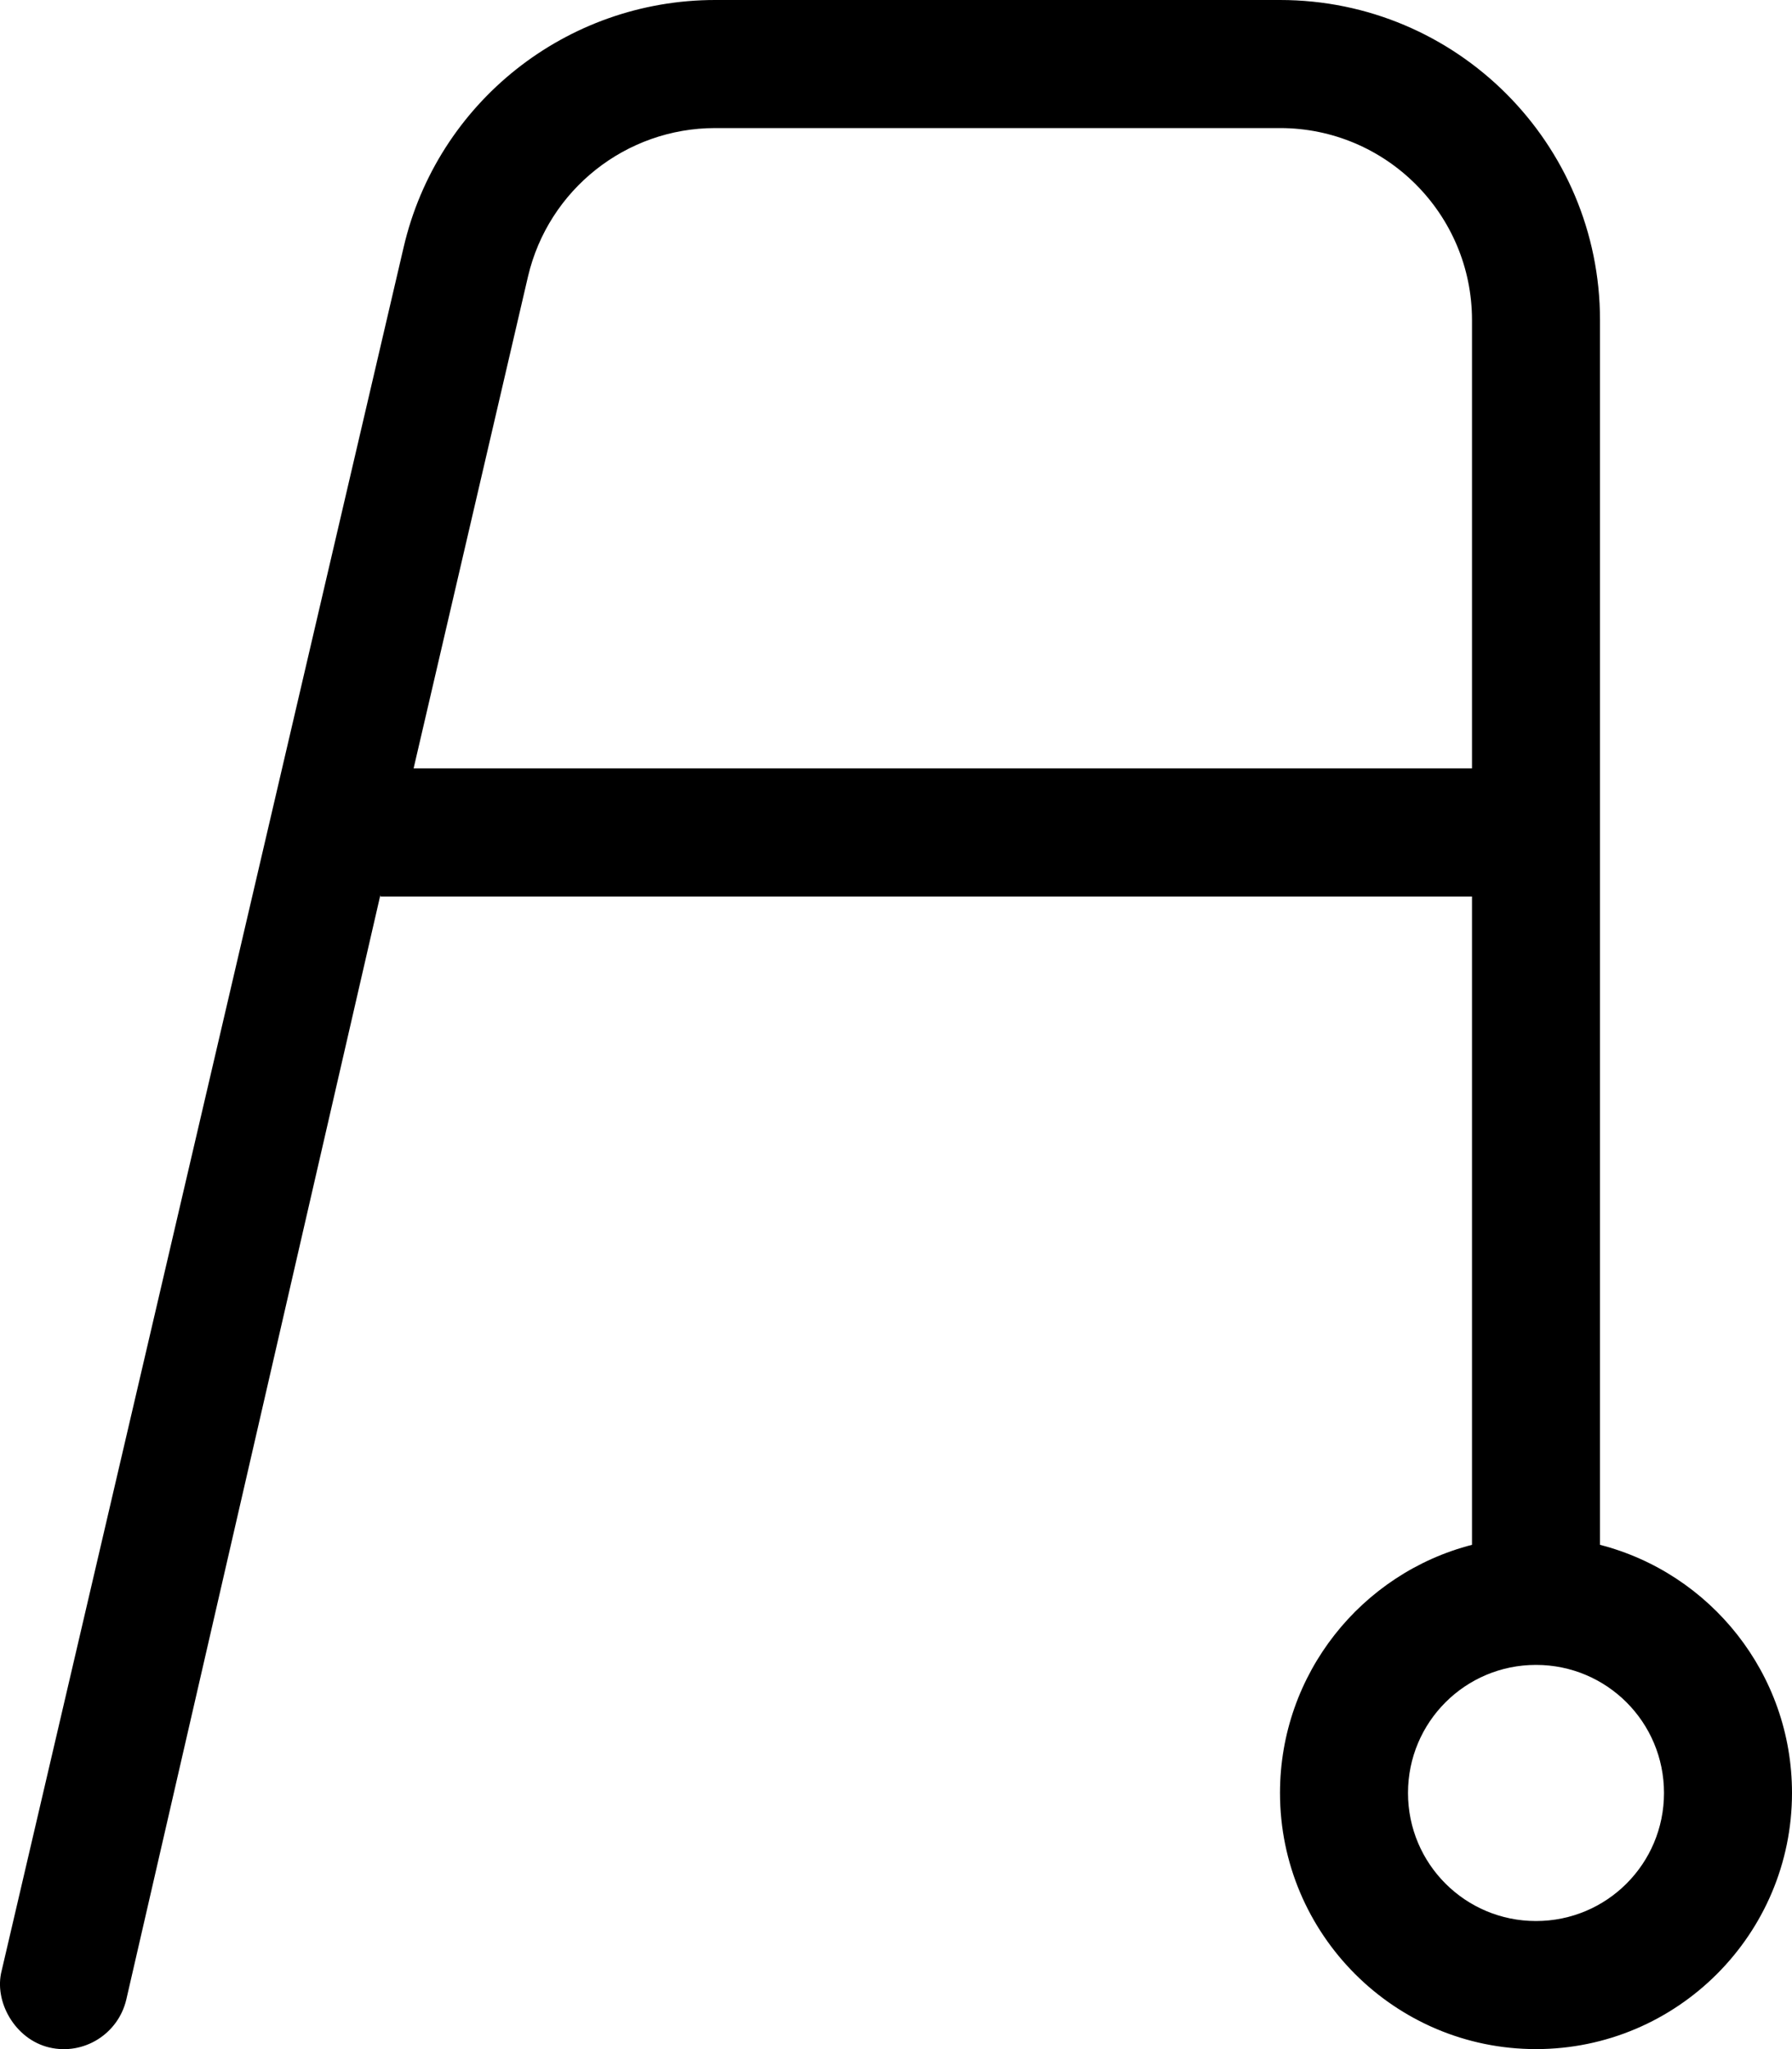 <svg xmlns="http://www.w3.org/2000/svg" viewBox="0 0 448 512"><!--! Font Awesome Pro 6.0.0 by @fontawesome - https://fontawesome.com License - https://fontawesome.com/license (Commercial License) Copyright 2022 Fonticons, Inc. --><path d="M95.1 224V223.6L31.58 499.6C29.57 508.2 20.97 513.6 12.36 511.6C3.759 509.6-1.589 500.1 .418 492.4L100.9 61.82C109.3 25.61 141.6 0 178.8 0H320C364.2 0 400 35.82 400 80V386C427.6 393.1 448 418.2 448 448C448 483.3 419.3 512 384 512C348.7 512 320 483.3 320 448C320 418.2 340.4 393.1 368 386V224H95.1zM178.8 32C156.5 32 137.1 47.37 132 69.09L103.4 192H368V80C368 53.49 346.5 32 320 32H178.8zM384 480C401.7 480 416 465.7 416 448C416 430.3 401.7 416 384 416C366.3 416 352 430.3 352 448C352 465.7 366.3 480 384 480z"/></svg>